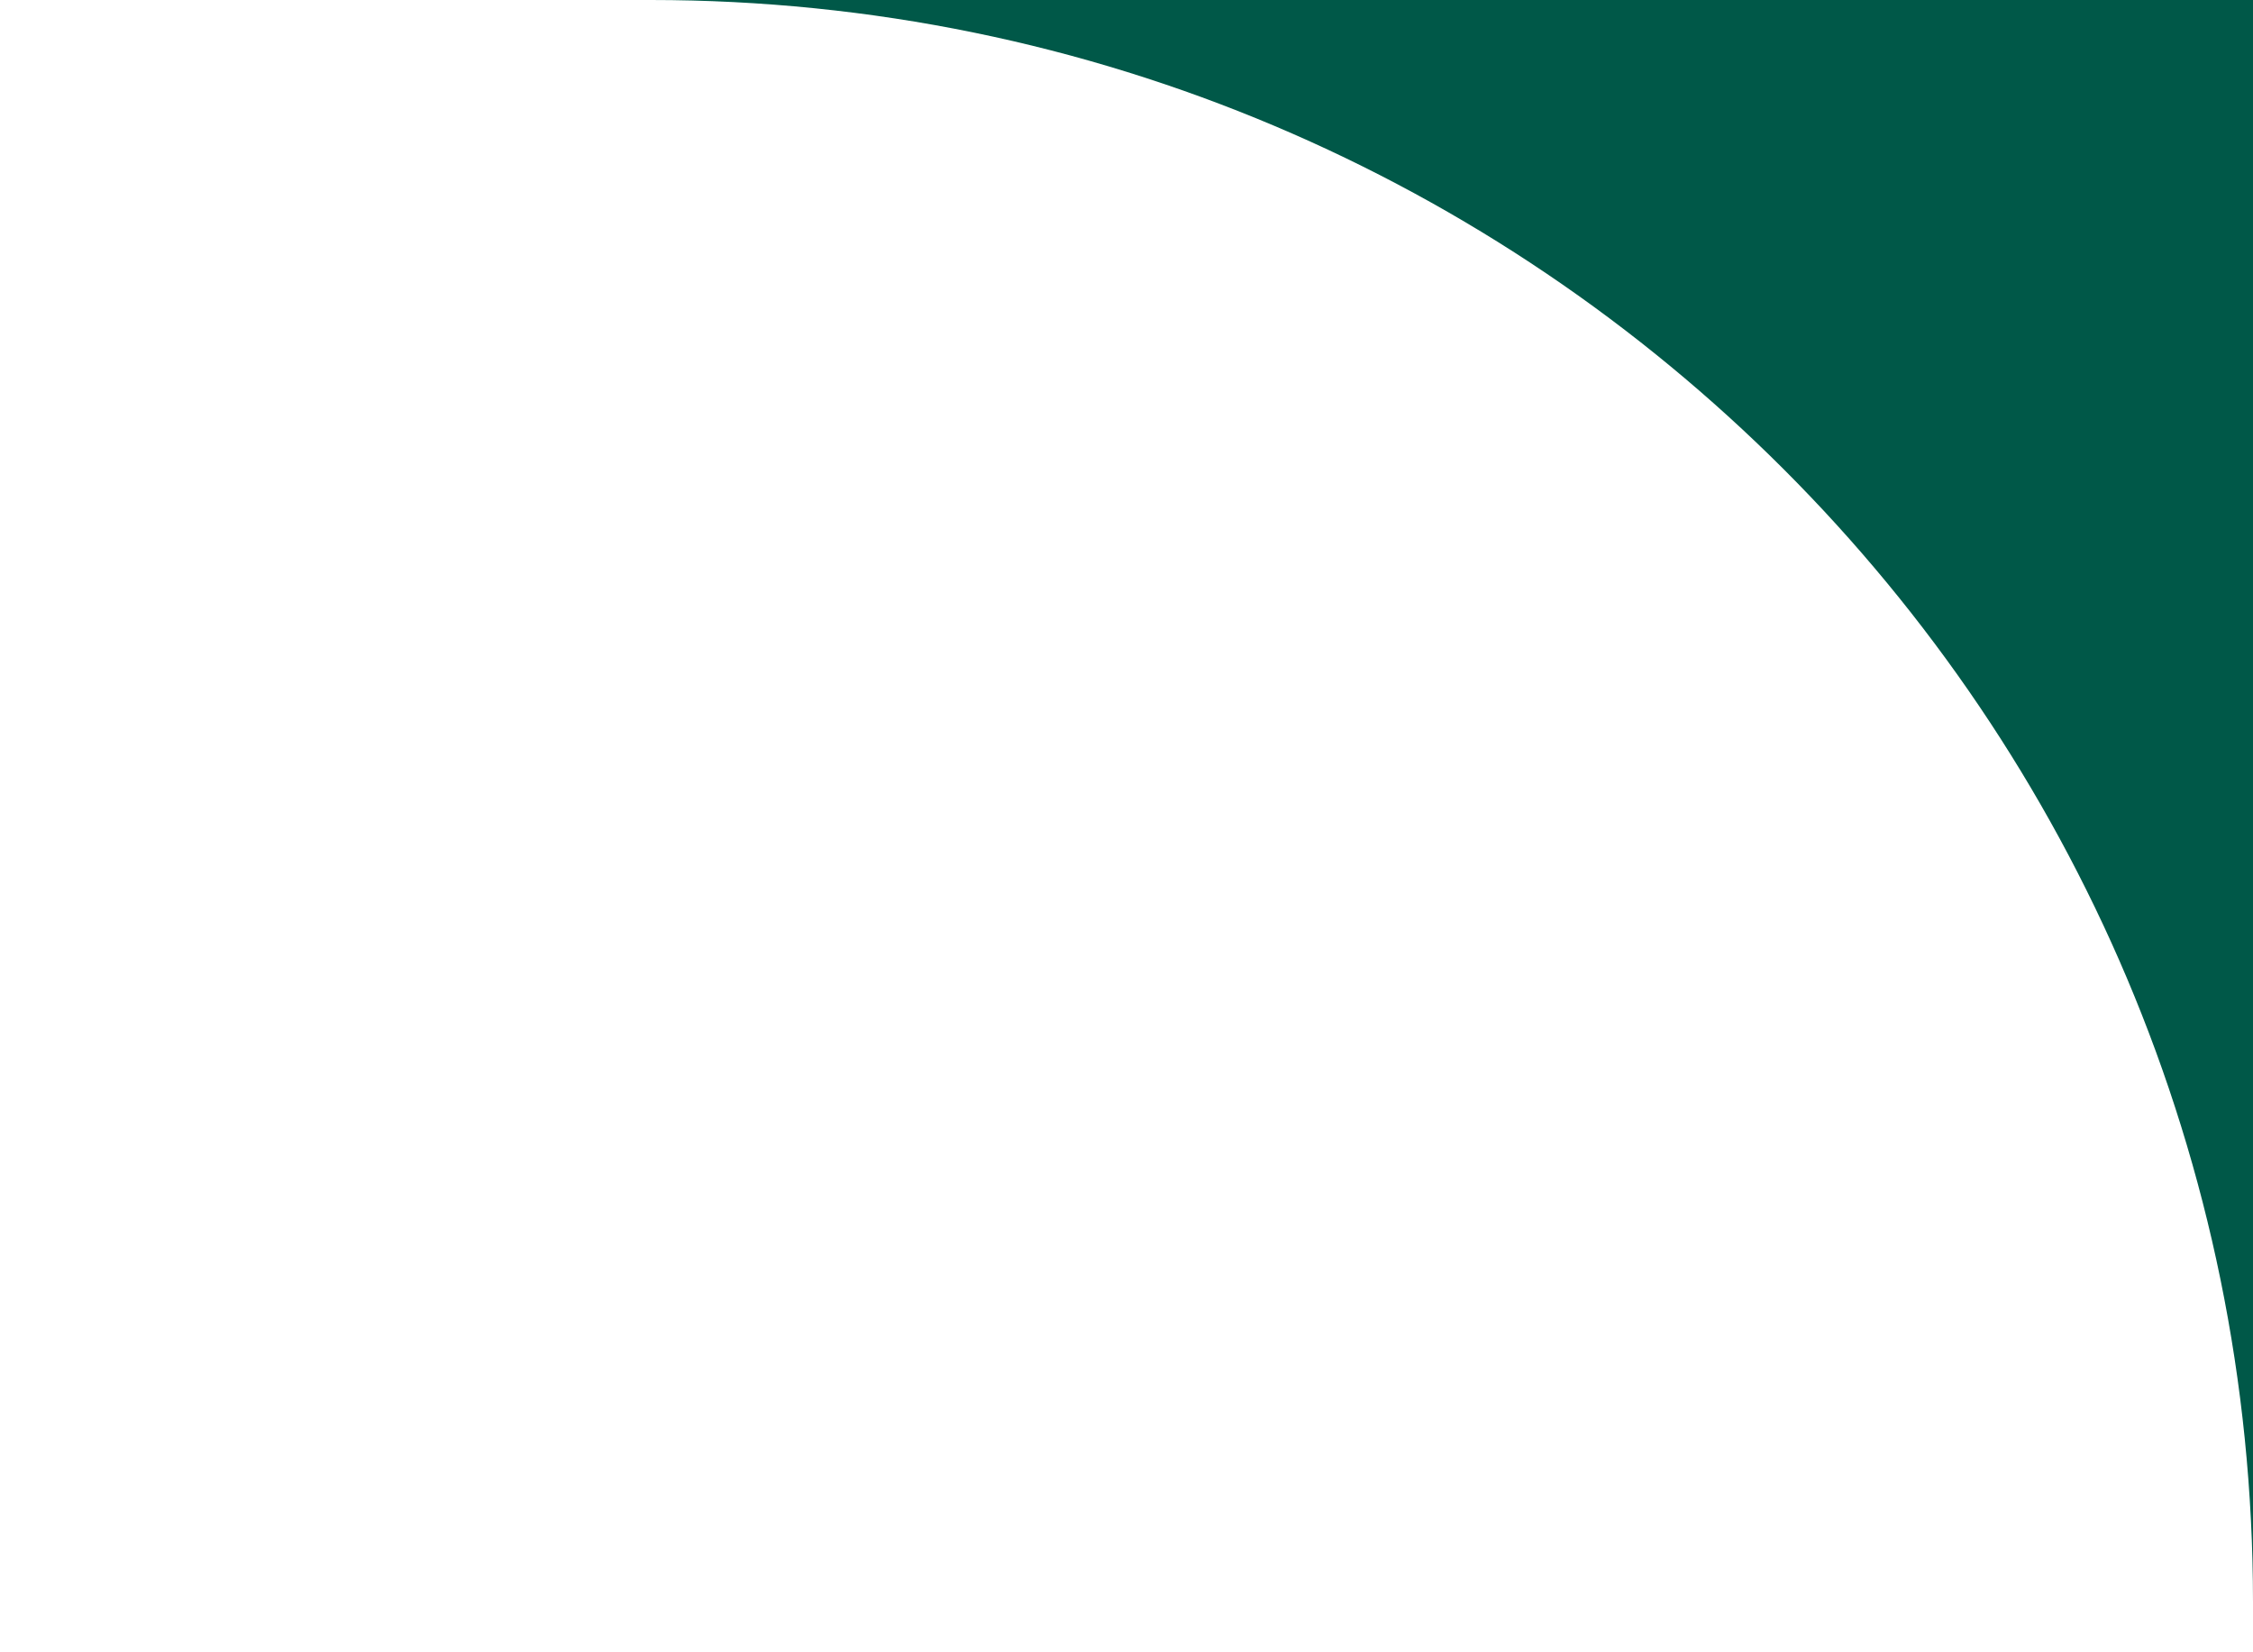 <svg width="45" height="33" viewBox="0 0 45 33" fill="none" xmlns="http://www.w3.org/2000/svg">
<g clip-path="url(#clip0_406_3692)">
<path d="M85 0V-10H0.5V0H13C30.673 0 45 14.327 45 32V64H85V0Z" fill="#005848"/>
</g>
<defs>
<clipPath id="clip0_406_3692">
<rect width="45" height="33" fill="white" transform="matrix(-1 0 0 1 45 0)"/>
</clipPath>
</defs>
</svg>
